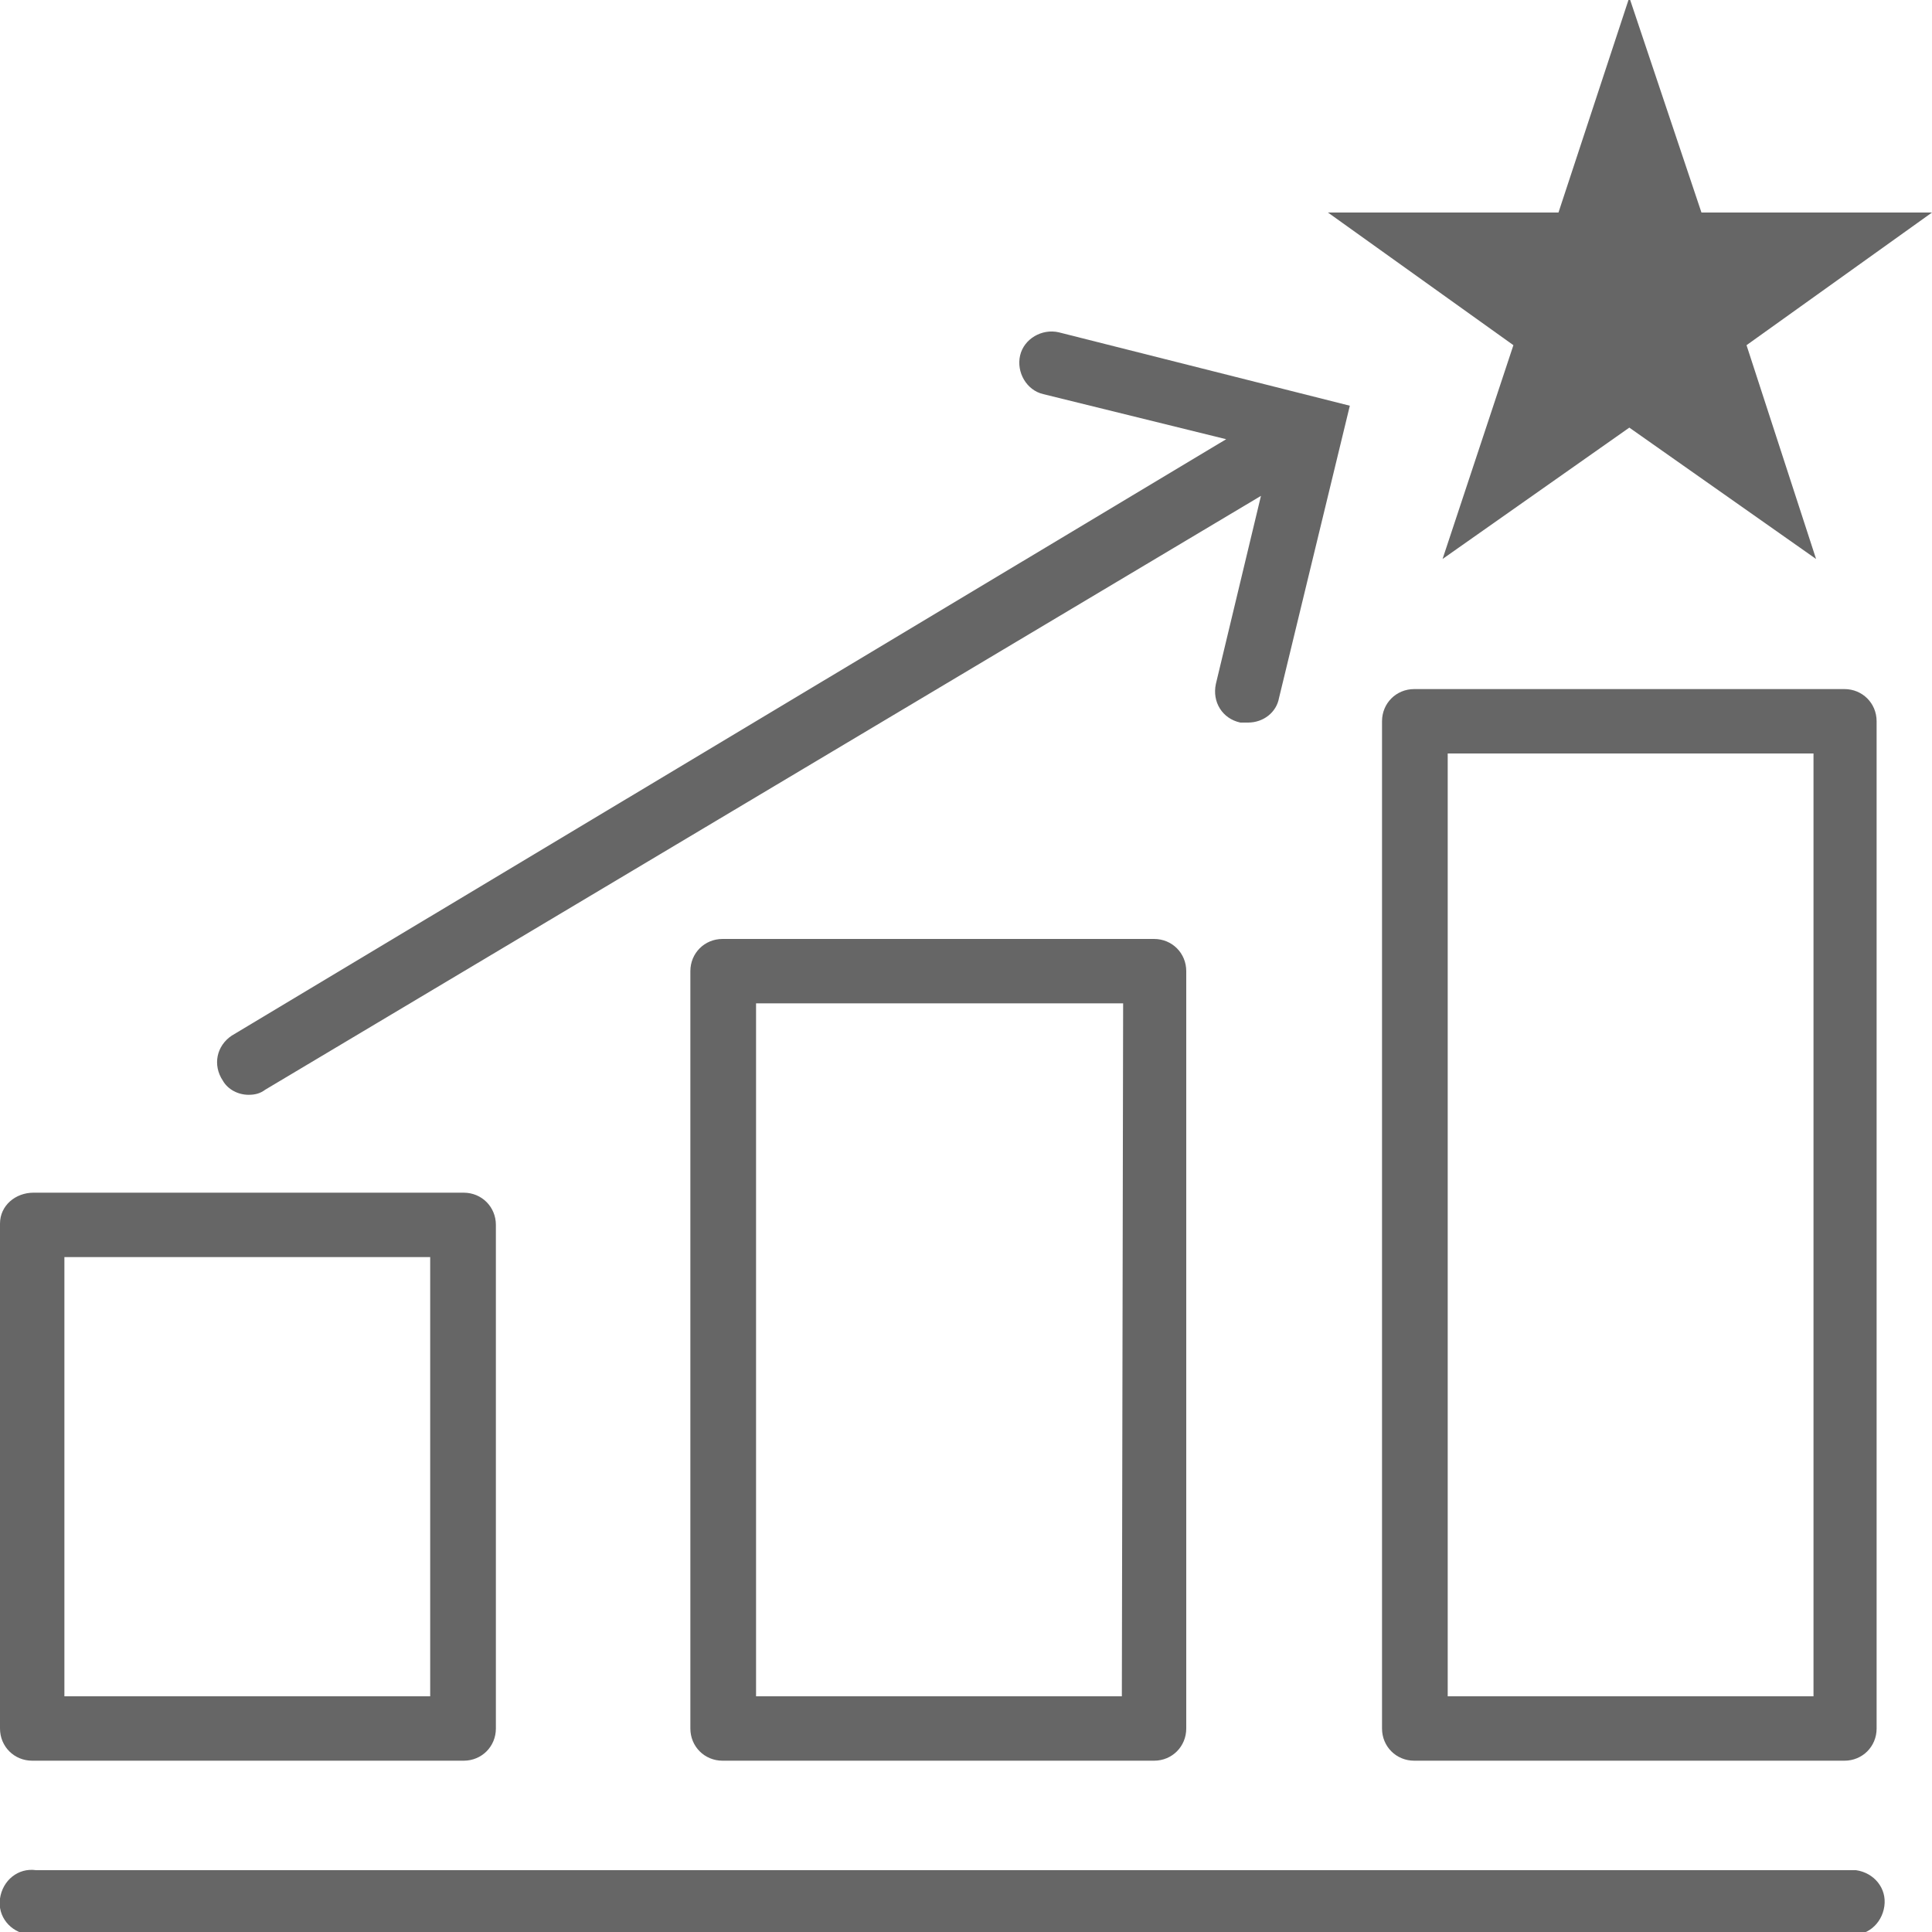 <?xml version="1.0" encoding="utf-8"?>
<!-- Generator: Adobe Illustrator 24.2.1, SVG Export Plug-In . SVG Version: 6.00 Build 0)  -->
<svg version="1.1" id="Layer_1" xmlns="http://www.w3.org/2000/svg" xmlns:xlink="http://www.w3.org/1999/xlink" x="0px" y="0px"
	 viewBox="0 0 150 150" style="enable-background:new 0 0 150 150;" xml:space="preserve">
<style type="text/css">
	.st0{fill:#666666;}
</style>
<path class="st0" d="M109.8,53.5c-1.4,0-2.5,1.1-2.5,2.5v78.2c0,1.4,1.1,2.5,2.5,2.5h33.4c1.4,0,2.5-1.1,2.5-2.5V56
	c0-1.4-1.1-2.5-2.5-2.5H109.8z M140.8,131.7h-28.4V58.5h28.4V131.7z"/>
<polygon class="st0" points="112,43.4 126.5,33.2 141,43.4 135.6,26.8 150,16.5 132.1,16.5 126.5,-0.2 121,16.5 103.1,16.5 
	117.5,26.8 "/>
<path class="st0" d="M19.3,85c0.5,0,0.9-0.1,1.3-0.4l77.3-46.1l-3.5,14.6c-0.3,1.4,0.5,2.7,1.9,3c0.2,0,0.4,0,0.6,0
	c1.2,0,2.2-0.8,2.4-1.9l5.5-22.7l-22.6-5.7c-1.3-0.3-2.7,0.5-3,1.8s0.5,2.7,1.8,3l14.2,3.5L18,80.4c-1.2,0.8-1.5,2.3-0.7,3.5
	C17.7,84.6,18.5,85,19.3,85z"/>
<path class="st0" d="M143.5,145.2H2.8C1.4,145,0.2,146,0,147.4s0.8,2.6,2.2,2.8c0.2,0,0.4,0,0.6,0h140.7c1.4,0.2,2.6-0.8,2.8-2.2
	s-0.8-2.6-2.2-2.8C143.9,145.2,143.7,145.2,143.5,145.2z"/>
<path class="st0" d="M2.5,136.7H36c1.4,0,2.5-1.1,2.5-2.5l0,0V95.1c0-1.4-1.1-2.5-2.5-2.5l0,0H2.6c-1.4,0-2.6,1-2.6,2.4
	c0,0,0,0,0,0.1v39.1C0,135.6,1.1,136.7,2.5,136.7L2.5,136.7z M5,97.6h28.4v34.1H5V97.6z"/>
<path class="st0" d="M56.1,72.9c-1.4,0-2.5,1.1-2.5,2.5v58.8c0,1.4,1.1,2.5,2.5,2.5h33.5c1.4,0,2.5-1.1,2.5-2.5l0,0V75.4
	c0-1.4-1.1-2.5-2.5-2.5l0,0H56.1z M87.1,131.7H58.7V77.9h28.5L87.1,131.7L87.1,131.7z"/>
</svg>
